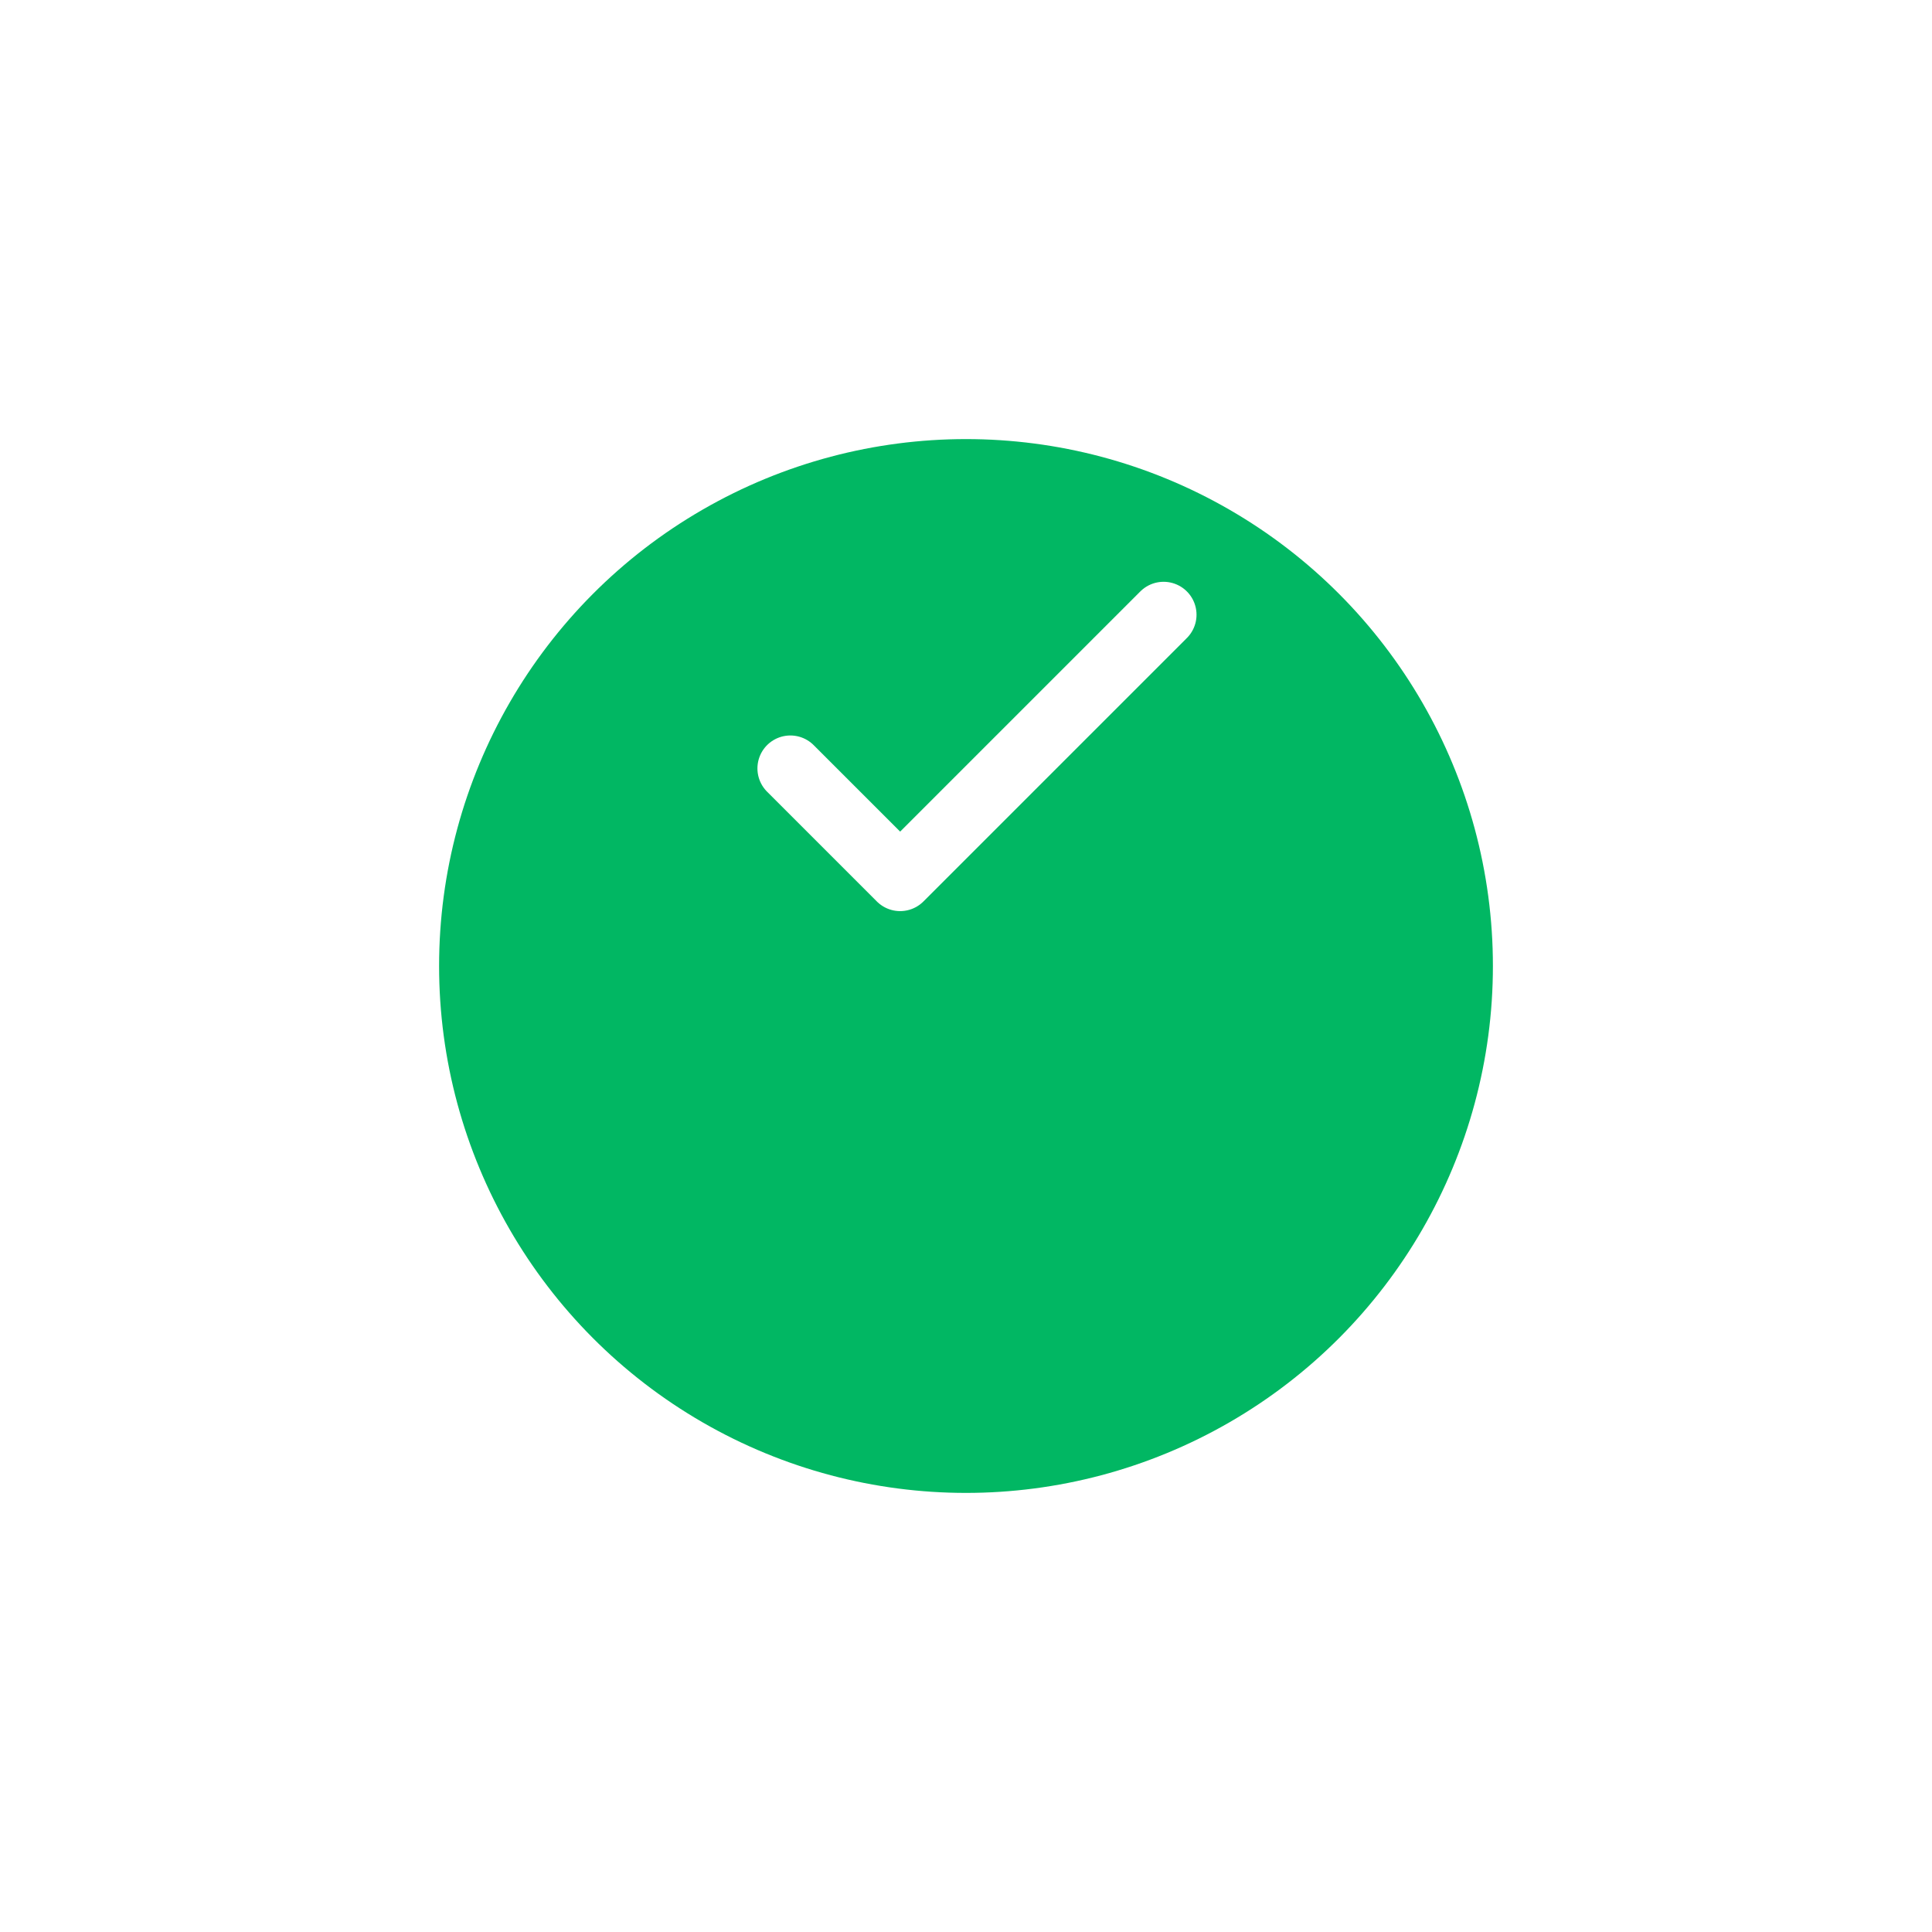 <svg width="44" height="44" viewBox="0 0 44 44" fill="none" xmlns="http://www.w3.org/2000/svg">
<g filter="url(#filter0_d_29_1918)">
<circle cx="22" cy="17" r="12" fill="#01B763"/>
</g>
<path d="M26.5 14L20.5 20L18 17.5" stroke="white" stroke-width="1.5" stroke-linecap="round" stroke-linejoin="round"/>
<defs>
<filter id="filter0_d_29_1918" x="0" y="0" width="44" height="44" filterUnits="userSpaceOnUse" color-interpolation-filters="sRGB">
<feFlood flood-opacity="0" result="BackgroundImageFix"/>
<feColorMatrix in="SourceAlpha" type="matrix" values="0 0 0 0 0 0 0 0 0 0 0 0 0 0 0 0 0 0 127 0" result="hardAlpha"/>
<feOffset dy="5"/>
<feGaussianBlur stdDeviation="5"/>
<feColorMatrix type="matrix" values="0 0 0 0 0.302 0 0 0 0 0.275 0 0 0 0 0.78 0 0 0 0.1 0"/>
<feBlend mode="normal" in2="BackgroundImageFix" result="effect1_dropShadow_29_1918"/>
<feBlend mode="normal" in="SourceGraphic" in2="effect1_dropShadow_29_1918" result="shape"/>
</filter>
</defs>
</svg>

